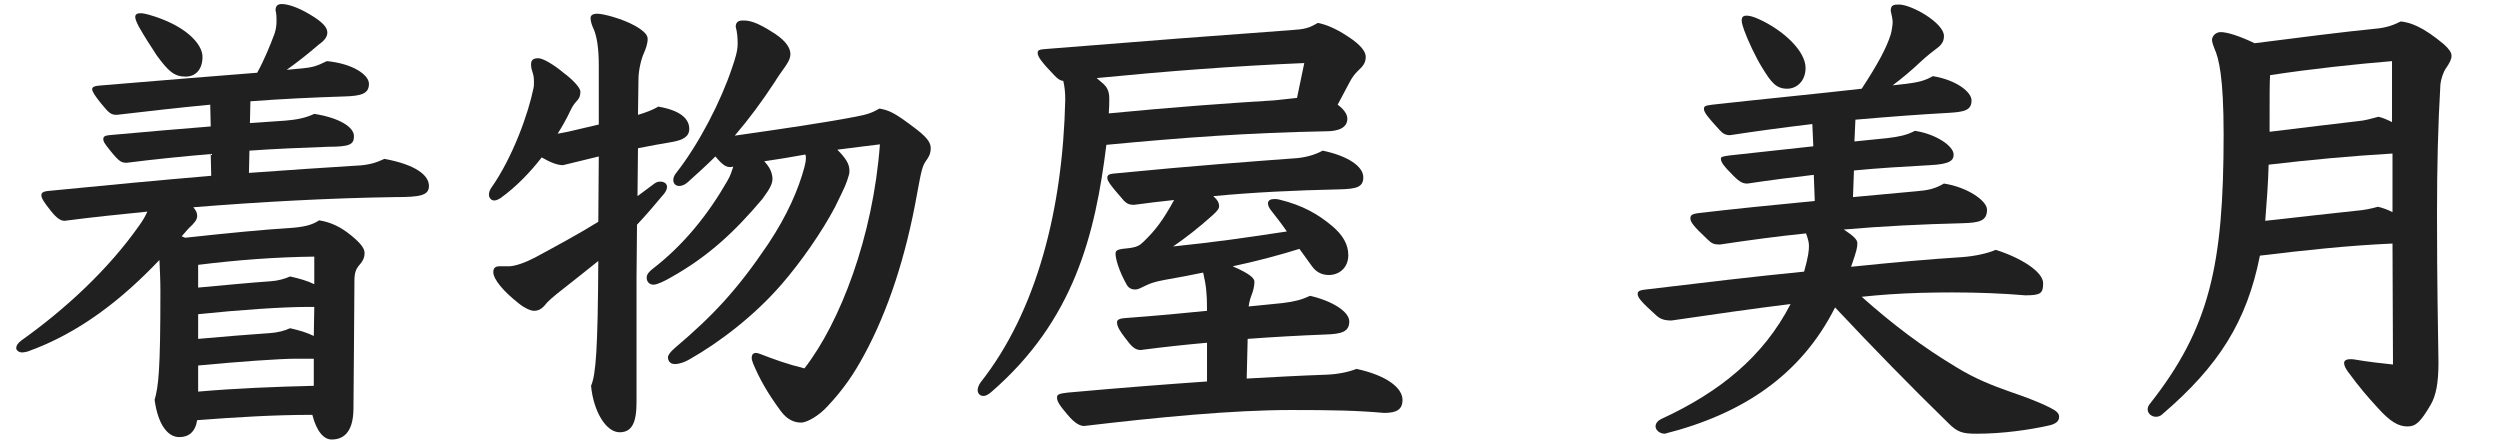 <?xml version="1.0" encoding="utf-8"?>
<!-- Generator: Adobe Illustrator 27.5.0, SVG Export Plug-In . SVG Version: 6.00 Build 0)  -->
<svg version="1.1" id="レイヤー_1" xmlns="http://www.w3.org/2000/svg" xmlns:xlink="http://www.w3.org/1999/xlink" x="0px"
	 y="0px" viewBox="0 0 620 110" style="enable-background:new 0 0 620 110;" xml:space="preserve">
<style type="text/css">
	.st0{fill:#202020;}
</style>
<g>
	<g>
		<path class="st0" d="M45.9,58.96c11.04-1.2,19.8-2.04,25.8-2.4c3.84-0.24,5.88-0.84,7.44-1.92c3,0.48,5.4,1.68,7.92,3.72
			c2.64,2.16,3.36,3.36,3.36,4.44c0,0.96-0.36,1.8-0.96,2.52c-0.96,1.08-1.56,1.92-1.56,4.2c-0.12,12.96-0.12,21.72-0.24,31.68
			c0,5.28-1.92,7.8-5.4,7.8c-1.92,0-3.72-1.92-4.8-6.12c-9.6,0-19.08,0.6-28.56,1.32c-0.48,3-2.16,4.2-4.44,4.2
			c-2.88,0-5.28-3.12-6.12-9.24c0.96-3.36,1.44-7.08,1.44-26.88c0-2.64-0.12-5.28-0.24-7.8C30.18,74.32,19.62,82.6,6.9,87.16
			c-0.48,0.12-0.96,0.24-1.44,0.24c-0.72,0-1.44-0.48-1.44-1.08c0-0.6,0.36-1.2,1.32-1.92c10.8-7.68,21.48-17.52,29.16-28.44
			c0.96-1.32,1.56-2.4,2.04-3.48c-7.2,0.72-14.16,1.44-20.52,2.28c-0.96,0-1.92-0.6-3.36-2.4c-1.92-2.4-2.4-3.24-2.4-3.96
			c0-0.48,0.24-0.96,2.04-1.08C25.74,46,39.54,44.68,52.38,43.6l-0.12-5.4c-7.08,0.6-14.16,1.32-20.76,2.16
			c-1.32,0-1.8-0.12-3.96-2.76c-1.68-2.04-1.92-2.52-1.92-3.12c0-0.6,0.36-0.84,1.44-0.96c9.24-0.84,17.64-1.56,25.2-2.16l-0.12-5.4
			c-7.92,0.72-15.72,1.68-23.16,2.52c-1.44,0-1.92-0.36-3.96-2.88c-1.44-1.8-2.16-2.88-2.16-3.48c0-0.6,0.6-0.84,2.52-0.96
			c15.84-1.32,27.72-2.28,38.4-3.12c1.8-3.24,3.24-6.84,4.32-9.72c0.36-1.08,0.48-2.16,0.48-3.12s0-1.68-0.24-2.64
			C68.34,1.48,68.82,1,69.9,1c1.32,0,3.84,0.72,6.84,2.52c3.48,2.04,4.44,3.36,4.44,4.56c0,0.96-0.6,1.92-2.16,3
			c-2.76,2.4-5.4,4.44-7.92,6.24l3.84-0.36c2.4-0.24,3.48-0.48,6.12-1.8c6.36,0.6,10.44,3.36,10.44,5.64c0,2.4-1.8,3-6.12,3.12
			c-7.56,0.24-15.36,0.6-23.28,1.2l-0.12,5.4l8.76-0.6c3-0.24,5.16-0.72,7.2-1.68c6.12,0.96,9.84,3.24,9.84,5.52
			c0,2.04-0.96,2.64-6.36,2.64c-6.36,0.24-12.96,0.48-19.56,0.96l-0.12,5.52c9.84-0.72,18.96-1.32,26.64-1.8
			c3-0.12,4.92-0.72,6.96-1.68c7.8,1.44,11.04,4.08,11.04,6.72c0,2.4-2.28,2.76-8.4,2.76c-16.44,0.24-33.6,1.2-50.04,2.52
			c0.72,0.84,0.96,1.44,0.96,2.16c0,0.96-0.72,1.8-2.16,3.12l-1.68,1.92L45.9,58.96z M33.54,4.24c0-0.72,0.48-0.96,1.32-0.96
			c0.48,0,1.2,0.12,2.04,0.36c9.24,2.64,13.32,7.32,13.32,10.44c0,3.12-1.68,4.92-4.2,4.92c-2.88,0-4.32-1.44-7.08-5.16
			c-1.56-2.4-3-4.56-4.56-7.32C33.9,5.56,33.54,4.72,33.54,4.24z M49.14,71.32c6.72-0.6,12.6-1.2,17.88-1.56
			c1.92-0.12,3.6-0.6,4.92-1.2c2.16,0.48,4.32,1.08,6,1.92v-6.84c-9.72,0.12-19.08,0.84-28.8,2.04V71.32z M49.14,84.04
			c6.84-0.6,12.6-1.08,17.88-1.44c1.92-0.12,3.6-0.6,4.92-1.2c2.16,0.48,4.2,1.08,5.88,1.92l0.12-7.2c-0.6,0-1.2,0-1.92,0
			c-5.76,0-16.56,0.72-26.88,1.8V84.04z M49.14,97.12c9.6-0.84,19.08-1.2,28.68-1.44v-6.72h-4.44c-3.96,0-14.04,0.72-24.24,1.68
			V97.12z"/>
		<path class="st0" d="M148.5,38.8c-3,0.72-6,1.44-8.88,2.16c-1.32,0-3-0.6-5.28-1.92c-2.88,3.72-6.36,7.32-10.2,10.08
			c-0.6,0.36-1.08,0.6-1.56,0.6c-0.72,0-1.32-0.6-1.32-1.44c0-0.48,0.12-0.96,0.48-1.56c5.52-7.8,9.36-18.84,10.56-24.84
			c0.12-0.48,0.12-1.08,0.12-1.56c0-0.6,0-1.2-0.24-2.04c-0.24-0.72-0.48-1.44-0.48-2.28c0-1.08,0.48-1.56,1.8-1.56
			c1.2,0,3.96,1.68,6.24,3.6c2.28,1.68,4.2,3.72,4.2,4.68s-0.24,1.68-0.96,2.4c-0.84,0.84-1.32,1.92-1.56,2.4
			c-0.84,1.8-1.92,3.72-3.12,5.64c0.84-0.12,1.68-0.36,2.52-0.48c2.52-0.6,5.16-1.2,7.68-1.8V16.24c0-4.32-0.48-7.08-1.2-8.88
			c-0.48-0.96-0.84-2.04-0.84-2.88c0-0.72,0.6-1.08,1.68-1.08c1.44,0,6.12,1.2,9.36,3c2.28,1.32,3.12,2.28,3.12,3.24
			c0,1.2-0.48,2.52-0.96,3.6c-0.6,1.32-1.32,4.08-1.32,6.48l-0.12,8.76c2.04-0.6,3.6-1.2,5.04-2.04c5.64,0.96,7.68,3.12,7.68,5.52
			c0,1.92-1.56,2.76-4.2,3.24c-2.76,0.48-5.64,0.96-8.52,1.56l-0.12,11.88l4.2-3.12c0.48-0.36,0.96-0.48,1.44-0.48
			c0.96,0,1.68,0.48,1.68,1.32c0,0.48-0.24,1.08-0.72,1.68c-2.4,2.88-4.56,5.4-6.72,7.68l-0.12,13.2v11.04c0,7.44,0,15,0,19.8
			c0,5.16-1.2,7.44-4.2,7.44c-3.36,0-6.48-5.16-7.08-11.52c1.2-2.76,1.68-9,1.8-30.96c-2.52,2.04-5.28,4.2-8.16,6.48
			c-3.24,2.52-4.32,3.48-5.16,4.56c-0.84,0.96-1.68,1.32-2.64,1.32c-0.84,0-2.4-0.72-3.72-1.8c-3.84-3-6.36-6-6.36-7.8
			c0-0.96,0.48-1.44,1.44-1.44c0.48,0,1.44,0,2.4,0c1.56,0,4.2-0.96,6.48-2.16c5.76-3.12,10.68-5.76,15.72-8.88L148.5,38.8z
			 M181.14,41.44c-1.08,0-1.92-0.48-3.72-2.64c-2.16,2.16-4.56,4.32-6.96,6.48c-0.72,0.6-1.44,0.84-2.04,0.84
			c-0.84,0-1.44-0.6-1.44-1.44c0-0.48,0.12-1.08,0.72-1.8c5.76-7.32,11.16-18,13.8-25.92c0.84-2.4,1.44-4.32,1.44-6.12
			c0-1.56-0.12-2.88-0.48-4.2c0-0.96,0.48-1.56,1.68-1.56c1.56,0,3.24,0.12,8.16,3.36c2.88,1.92,3.72,3.72,3.72,4.92
			c0,1.2-0.6,2.16-1.44,3.36c-1.08,1.56-1.8,2.52-2.28,3.36c-3.36,5.16-6.6,9.48-10.08,13.56c11.76-1.68,22.44-3.24,29.88-4.68
			c3.24-0.6,4.32-1.08,6-2.04c2.52,0.48,3.72,0.96,9.36,5.28c2.76,2.16,3.36,3.36,3.36,4.56c0,0.84-0.12,1.68-1.08,3
			s-1.2,2.28-2.28,8.16c-2.76,15.6-7.2,29.16-13.2,40.2c-2.4,4.44-5.04,8.4-9,12.6c-2.04,2.28-5.04,4.08-6.6,4.08
			c-1.56,0-3.36-0.6-5.04-2.88c-3.36-4.56-5.28-8.04-6.84-11.76c-0.24-0.6-0.36-1.08-0.36-1.44c0-0.72,0.36-1.2,1.08-1.2
			c0.24,0,0.6,0.12,0.96,0.24c3.72,1.44,6.72,2.52,11.04,3.6c8.88-11.4,17.04-32.76,18.72-55.56c-3.12,0.36-6.72,0.84-10.56,1.32
			c2.16,2.16,3,3.6,3,5.16c0,0.36,0,0.72-0.12,1.08c-0.72,2.4-0.72,2.4-3.48,8.04c-3.24,6.12-8.4,13.56-13.2,19.08
			c-6.84,7.92-15.6,14.52-22.8,18.6c-1.2,0.72-2.52,1.2-3.72,1.2s-1.68-0.84-1.68-1.68c0-0.6,0.72-1.44,1.68-2.28
			c9.48-8.04,15.48-14.4,23.16-25.8c4.8-7.2,7.56-13.68,9-19.08c0.24-0.96,0.36-1.56,0.36-2.28c0-0.24,0-0.48-0.12-0.84
			c-3.36,0.6-6.84,1.2-10.2,1.68c1.44,1.56,1.92,2.76,2.04,4.2c0,1.32-0.48,2.4-2.52,5.16c-7.08,8.4-13.68,14.4-22.68,19.44
			c-1.44,0.84-3.36,1.8-4.32,1.8c-1.08,0-1.68-0.84-1.68-1.68c0-0.6,0.12-1.2,1.68-2.4c7.56-5.88,13.56-13.32,18.36-21.72
			c0.72-1.2,1.08-2.4,1.44-3.48L181.14,41.44z"/>
		<path class="st0" d="M331.74,25.96c1.44,1.08,2.4,2.28,2.4,3.48c0,2.16-2.04,3.12-5.28,3.12c-19.32,0.36-35.52,1.56-54.48,3.36
			c-2.76,22.32-8.04,43.56-28.56,61.32c-0.72,0.6-1.32,0.96-1.92,0.96c-0.84,0-1.44-0.6-1.44-1.44c0-0.6,0.24-1.2,0.72-1.92
			c13.92-17.64,20.4-42.96,21-70.08c0-1.68-0.12-3.12-0.48-4.68c-0.84-0.12-1.32-0.48-2.16-1.32c-3.48-3.6-4.2-4.8-4.2-5.64
			c0-0.72,0.48-0.84,1.92-0.96c23.76-1.92,44.16-3.48,60.84-4.68c3.6-0.24,4.44-0.48,6.72-1.8c1.8,0.36,4.2,1.2,7.44,3.36
			c3.36,2.16,4.44,3.84,4.44,5.04c0,1.44-0.6,2.28-1.92,3.48c-0.84,0.84-1.32,1.44-2.04,2.76L331.74,25.96z M299.34,76.72
			c0-4.08-0.24-6-0.96-9.12c-2.88,0.6-6,1.2-9.48,1.8c-2.64,0.48-3.84,0.96-4.8,1.44c-1.2,0.6-1.92,0.96-2.52,0.96
			c-0.6,0-1.56-0.12-2.16-1.2c-2.04-3.6-2.76-6.6-2.76-7.56c0-0.84,0.12-1.2,2.76-1.44c2.52-0.24,3.24-0.72,4.2-1.68
			c2.88-2.76,4.8-5.28,7.56-10.32c-3.24,0.36-6.6,0.72-9.96,1.2c-1.08,0-1.8-0.24-2.64-1.2c-3.48-3.96-3.96-4.8-3.96-5.52
			c0-0.6,0.24-0.96,2.04-1.08c19.56-1.92,34.56-3,44.16-3.72c2.4-0.12,5.04-0.72,7.2-1.92c6.36,1.32,10.08,3.96,10.08,6.6
			c0,2.52-1.8,2.88-5.88,3c-11.04,0.24-21.12,0.72-31.32,1.68c1.08,0.96,1.44,1.68,1.44,2.52c0,0.6-0.48,1.2-1.68,2.28
			c-3.48,3.12-6.6,5.52-9.72,7.68c10.44-1.08,18-2.16,28.2-3.72c-1.32-1.92-2.64-3.6-3.96-5.28c-0.48-0.6-0.72-1.2-0.72-1.68
			c0-0.72,0.6-1.08,1.56-1.08c0.36,0,0.72,0,1.2,0.12c5.88,1.44,9.6,3.6,13.2,6.6c2.52,2.16,3.96,4.44,3.96,7.2
			c0,3.24-2.4,4.92-4.8,4.92c-1.44,0-3-0.48-4.2-2.16c-1.08-1.44-2.04-2.88-3.12-4.32c-5.4,1.68-10.92,3.12-16.56,4.32
			c4.44,1.92,5.4,3,5.4,3.84c0,1.08-0.36,2.4-0.6,3c-0.36,0.96-0.6,1.56-0.84,3.12c2.88-0.24,5.64-0.6,8.4-0.84
			c3-0.36,4.8-0.84,6.84-1.8c5.64,1.32,9.72,3.96,9.72,6.36c0,2.52-1.8,3.12-6,3.24c-6.24,0.24-12.72,0.6-19.2,1.08l-0.24,9.84
			c6.48-0.36,12.96-0.72,19.8-0.96c3-0.12,5.64-0.72,7.44-1.44c7.68,1.68,11.4,4.8,11.4,7.68c0,2.4-1.44,3.24-4.56,3.24
			c-6.84-0.6-12.72-0.72-23.04-0.72c-14.52,0-33.12,1.8-51.36,3.96c-0.96,0-2.28-0.6-4.08-2.76c-2.28-2.64-2.64-3.48-2.64-4.32
			c0-0.72,0.48-0.96,2.64-1.2c13.32-1.2,24.24-2.04,34.56-2.76V85c-5.4,0.48-10.92,1.08-16.44,1.8c-1.44,0-2.28-0.84-3.96-3.12
			c-1.08-1.44-1.92-2.64-1.92-3.72c0-0.48,0.24-0.96,2.04-1.08c8.04-0.6,14.52-1.2,20.28-1.8V76.72z M323.46,15.64
			c-17.4,0.72-34.32,2.04-51.48,3.72c0.6,0.48,1.2,1.08,1.8,1.56c0.72,0.72,1.32,1.68,1.32,3.48c0,0.96,0,2.28-0.12,3.72
			c16.08-1.56,29.4-2.52,41.16-3.24l5.52-0.6L323.46,15.64z"/>
		<path class="st0" d="M459.9,35.08l8.28-0.84c2.88-0.36,4.68-0.72,6.72-1.8c5.4,0.84,9.6,3.84,9.6,5.88c0,1.44-0.84,2.4-5.88,2.64
			c-6.48,0.36-12.72,0.72-18.84,1.32l-0.24,6.6c6.24-0.6,11.76-1.08,15.6-1.44c3-0.24,4.68-0.6,6.96-1.92
			c5.64,0.84,10.68,4.2,10.68,6.48c0,2.76-1.8,3.24-6.12,3.36c-9.96,0.24-19.68,0.72-29.4,1.56c2.4,1.56,3.36,2.52,3.36,3.36
			c0,1.08-0.12,1.8-1.56,5.88c10.44-1.08,19.92-1.92,27.6-2.4c3.24-0.24,6.36-0.96,8.28-1.8c6.12,1.92,11.76,5.4,11.76,8.28
			c0,2.52-0.6,3-4.44,3c-5.52-0.48-11.76-0.72-18.12-0.72c-5.04,0-10.44,0.12-15.6,0.48c-2.04,0.12-4.32,0.36-6.84,0.6
			c7.68,6.84,15.12,12.48,23.76,17.64c4.32,2.64,8.52,4.32,12.96,5.88c3.48,1.2,6.84,2.4,9.96,3.96c1.68,0.84,2.28,1.44,2.28,2.28
			c0,1.2-0.96,1.8-2.52,2.16c-4.8,1.08-11.52,2.04-17.88,2.04c-3.6,0-4.8-0.36-7.08-2.64c-9.6-9.36-18.6-18.6-28.08-28.68
			c-8.4,16.68-22.8,26.4-42.24,31.32c-1.32,0-2.28-0.96-2.28-1.8c0-0.72,0.48-1.44,1.56-1.92c14.28-6.6,25.2-15.36,31.92-28.44
			c-8.88,1.08-18.84,2.52-29.52,4.08c-1.8,0-2.76-0.36-3.72-1.2c-3.72-3.36-4.68-4.44-4.68-5.4c0-0.84,0.72-0.96,3-1.2
			c12.96-1.56,26.04-3.12,38.28-4.32c1.08-3.84,1.2-5.28,1.2-6.36c0-0.72-0.12-1.44-0.72-3.12c-7.08,0.72-14.16,1.68-21.36,2.76
			c-1.44,0-2.04-0.24-3-1.2c-3.72-3.48-4.32-4.44-4.32-5.28c0-0.72,0.24-1.08,2.04-1.32c8.16-0.96,18.72-2.04,28.8-3l-0.24-6.48
			c-5.28,0.6-10.8,1.32-16.44,2.16c-1.08,0-1.8-0.24-3.48-1.92c-2.28-2.28-3.12-3.36-3.12-4.2c0-0.48,0.24-0.6,2.04-0.84
			c6.96-0.72,13.92-1.56,20.88-2.28l-0.24-5.52c-7.08,0.84-14.16,1.8-20.4,2.76c-1.08,0-1.8-0.36-2.64-1.32
			c-2.76-3-3.84-4.32-3.84-5.16c0-0.72,0.24-0.84,2.04-1.08c11.76-1.32,25.56-2.64,37.08-3.96c4.08-6.24,6.12-10.08,7.2-13.44
			c0.24-0.84,0.48-2.4,0.48-3.12c0-0.48-0.24-1.8-0.48-2.76c0-1.44,0.72-1.56,2.04-1.56c3.12,0,11.16,4.56,11.16,7.8
			c0,1.08-0.36,2.04-1.68,3c-0.6,0.48-2.28,1.68-4.2,3.48c-2.16,2.04-4.44,3.96-6.84,5.76l3.24-0.36c2.88-0.36,4.68-0.72,6.72-1.92
			c5.88,0.96,9.6,3.96,9.6,6c0,2.52-1.8,2.88-5.88,3.12c-6.72,0.36-14.64,0.96-22.92,1.68L459.9,35.08z M431.94,5.08
			c0-0.84,0.36-1.2,1.2-1.2c0.72,0,1.68,0.24,3,0.84c6.12,2.76,11.64,7.92,11.64,12.12c0,3.24-2.16,5.16-4.56,5.16
			c-2.76,0-3.96-1.56-6.24-5.28c-1.56-2.52-3.48-6.6-4.44-9.24C432.18,6.4,431.94,5.68,431.94,5.08z"/>
		<path class="st0" d="M593.34,60.4c-11.04,0.48-21.96,1.68-32.88,3c-3.24,16.32-10.2,27.36-24.24,39.36
			c-0.48,0.48-1.08,0.6-1.56,0.6c-1.08,0-2.04-0.84-2.04-1.8c0-0.48,0.12-0.84,0.48-1.32c14.88-18.84,18.36-34.44,18.36-66.84
			c0-14.4-1.2-18.96-2.28-21.36c-0.24-0.6-0.6-1.56-0.6-2.16c0-0.84,0.84-1.92,2.16-1.92c1.68,0,4.92,1.08,8.4,2.76
			c11.28-1.44,22.56-2.88,30-3.6c2.64-0.24,4.32-0.84,6.24-1.8c2.4,0.24,5.52,1.32,10.68,5.64c1.32,1.2,1.92,2.04,1.92,2.88
			s-0.48,1.8-1.32,3c-0.72,0.96-1.32,2.88-1.44,4.08c-0.6,10.32-0.84,20.4-0.84,32.04c0,19.2,0.24,26.28,0.36,36.96
			c0,5.04-0.6,8.16-1.92,10.44c-2.52,4.32-3.72,5.4-5.76,5.4c-2.28,0-4.32-1.2-7.44-4.68c-2.52-2.76-4.32-4.8-7.32-8.88
			c-0.6-0.84-0.96-1.56-0.96-2.16c0-0.6,0.48-0.96,1.56-0.96c0.36,0,0.84,0,1.32,0.12c2.64,0.48,6.96,0.96,9.24,1.2L593.34,60.4z
			 M593.34,38.08c-10.32,0.6-20.52,1.56-30.72,2.76c-0.12,4.68-0.48,9.36-0.84,13.92c8.88-0.96,16.92-1.92,22.8-2.52
			c1.68-0.12,3.36-0.48,5.16-0.96c1.08,0.24,2.4,0.72,3.6,1.32V38.08z M593.22,15.16c-8.76,0.72-20.04,1.92-30.24,3.48
			c-0.12,1.8-0.12,4.92-0.12,10.08v3.96c8.52-1.08,16.08-1.92,21.96-2.64c1.56-0.12,3.24-0.6,5.04-1.08
			c1.08,0.24,2.16,0.72,3.36,1.32V15.16z"/>
	</g>
</g>
<g>
</g>
<g>
</g>
<g>
</g>
<g>
</g>
<g>
</g>
<g>
</g>
<g>
</g>
<g>
</g>
<g>
</g>
<g>
</g>
<g>
</g>
<g>
</g>
<g>
</g>
<g>
</g>
<g>
</g>
</svg>
